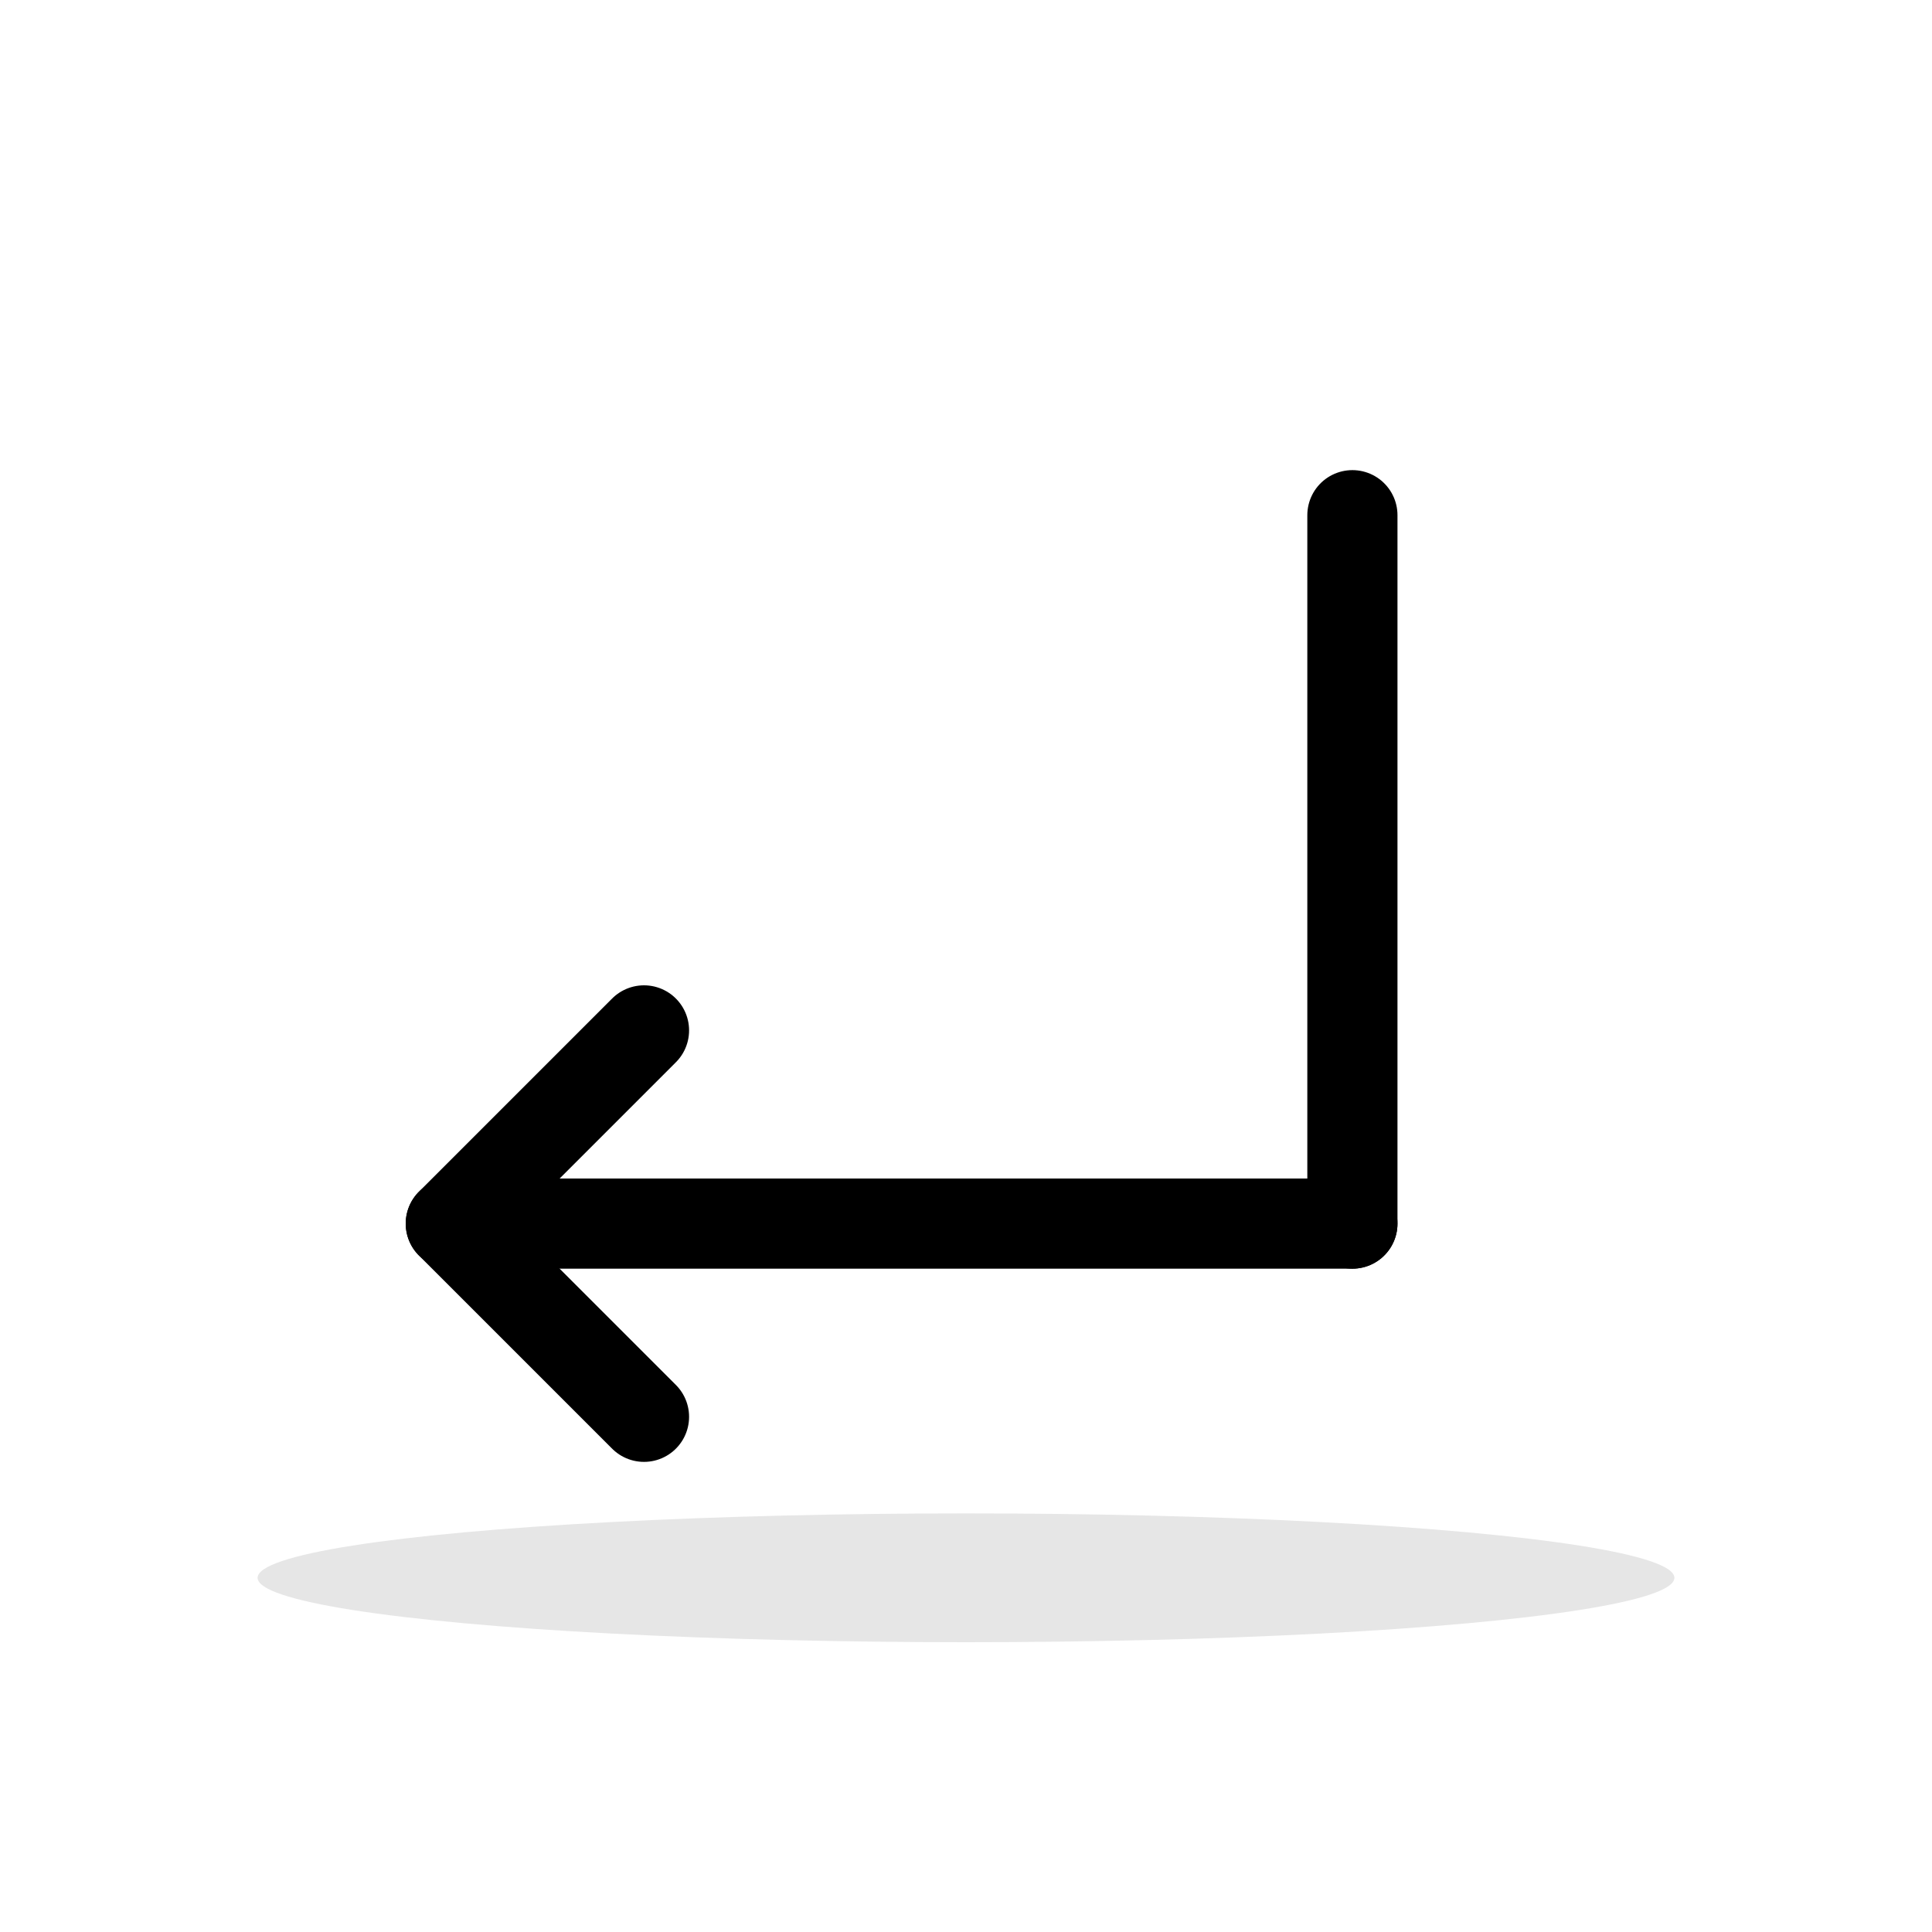 <svg aria-label="Zwroty — ikona z cieniem i wypełnieniem" role="img" height="300" width="300" viewBox="0 0 300 300" xmlns="http://www.w3.org/2000/svg">
  <defs>
    <filter height="130%" width="130%" y="-10%" x="-10%" id="shadow">
      <feDropShadow flood-opacity="0.25" stdDeviation="6" dy="6" dx="0"></feDropShadow>
    </filter>
  </defs>
  <g filter="url(#shadow)" stroke-linejoin="round" stroke-linecap="round" stroke-width="14" stroke="currentColor" fill-opacity="0.08" fill="currentColor">
    <path fill="none" d="M210 80 V190"></path>
    <path fill="none" d="M210 190 H70"></path>
    <path fill="none" d="M70 190 L100 160 M70 190 L100 220"></path>
  </g>
  <ellipse fill-opacity="0.1" fill="currentColor" ry="10" rx="110" cy="245" cx="150"></ellipse>
</svg>